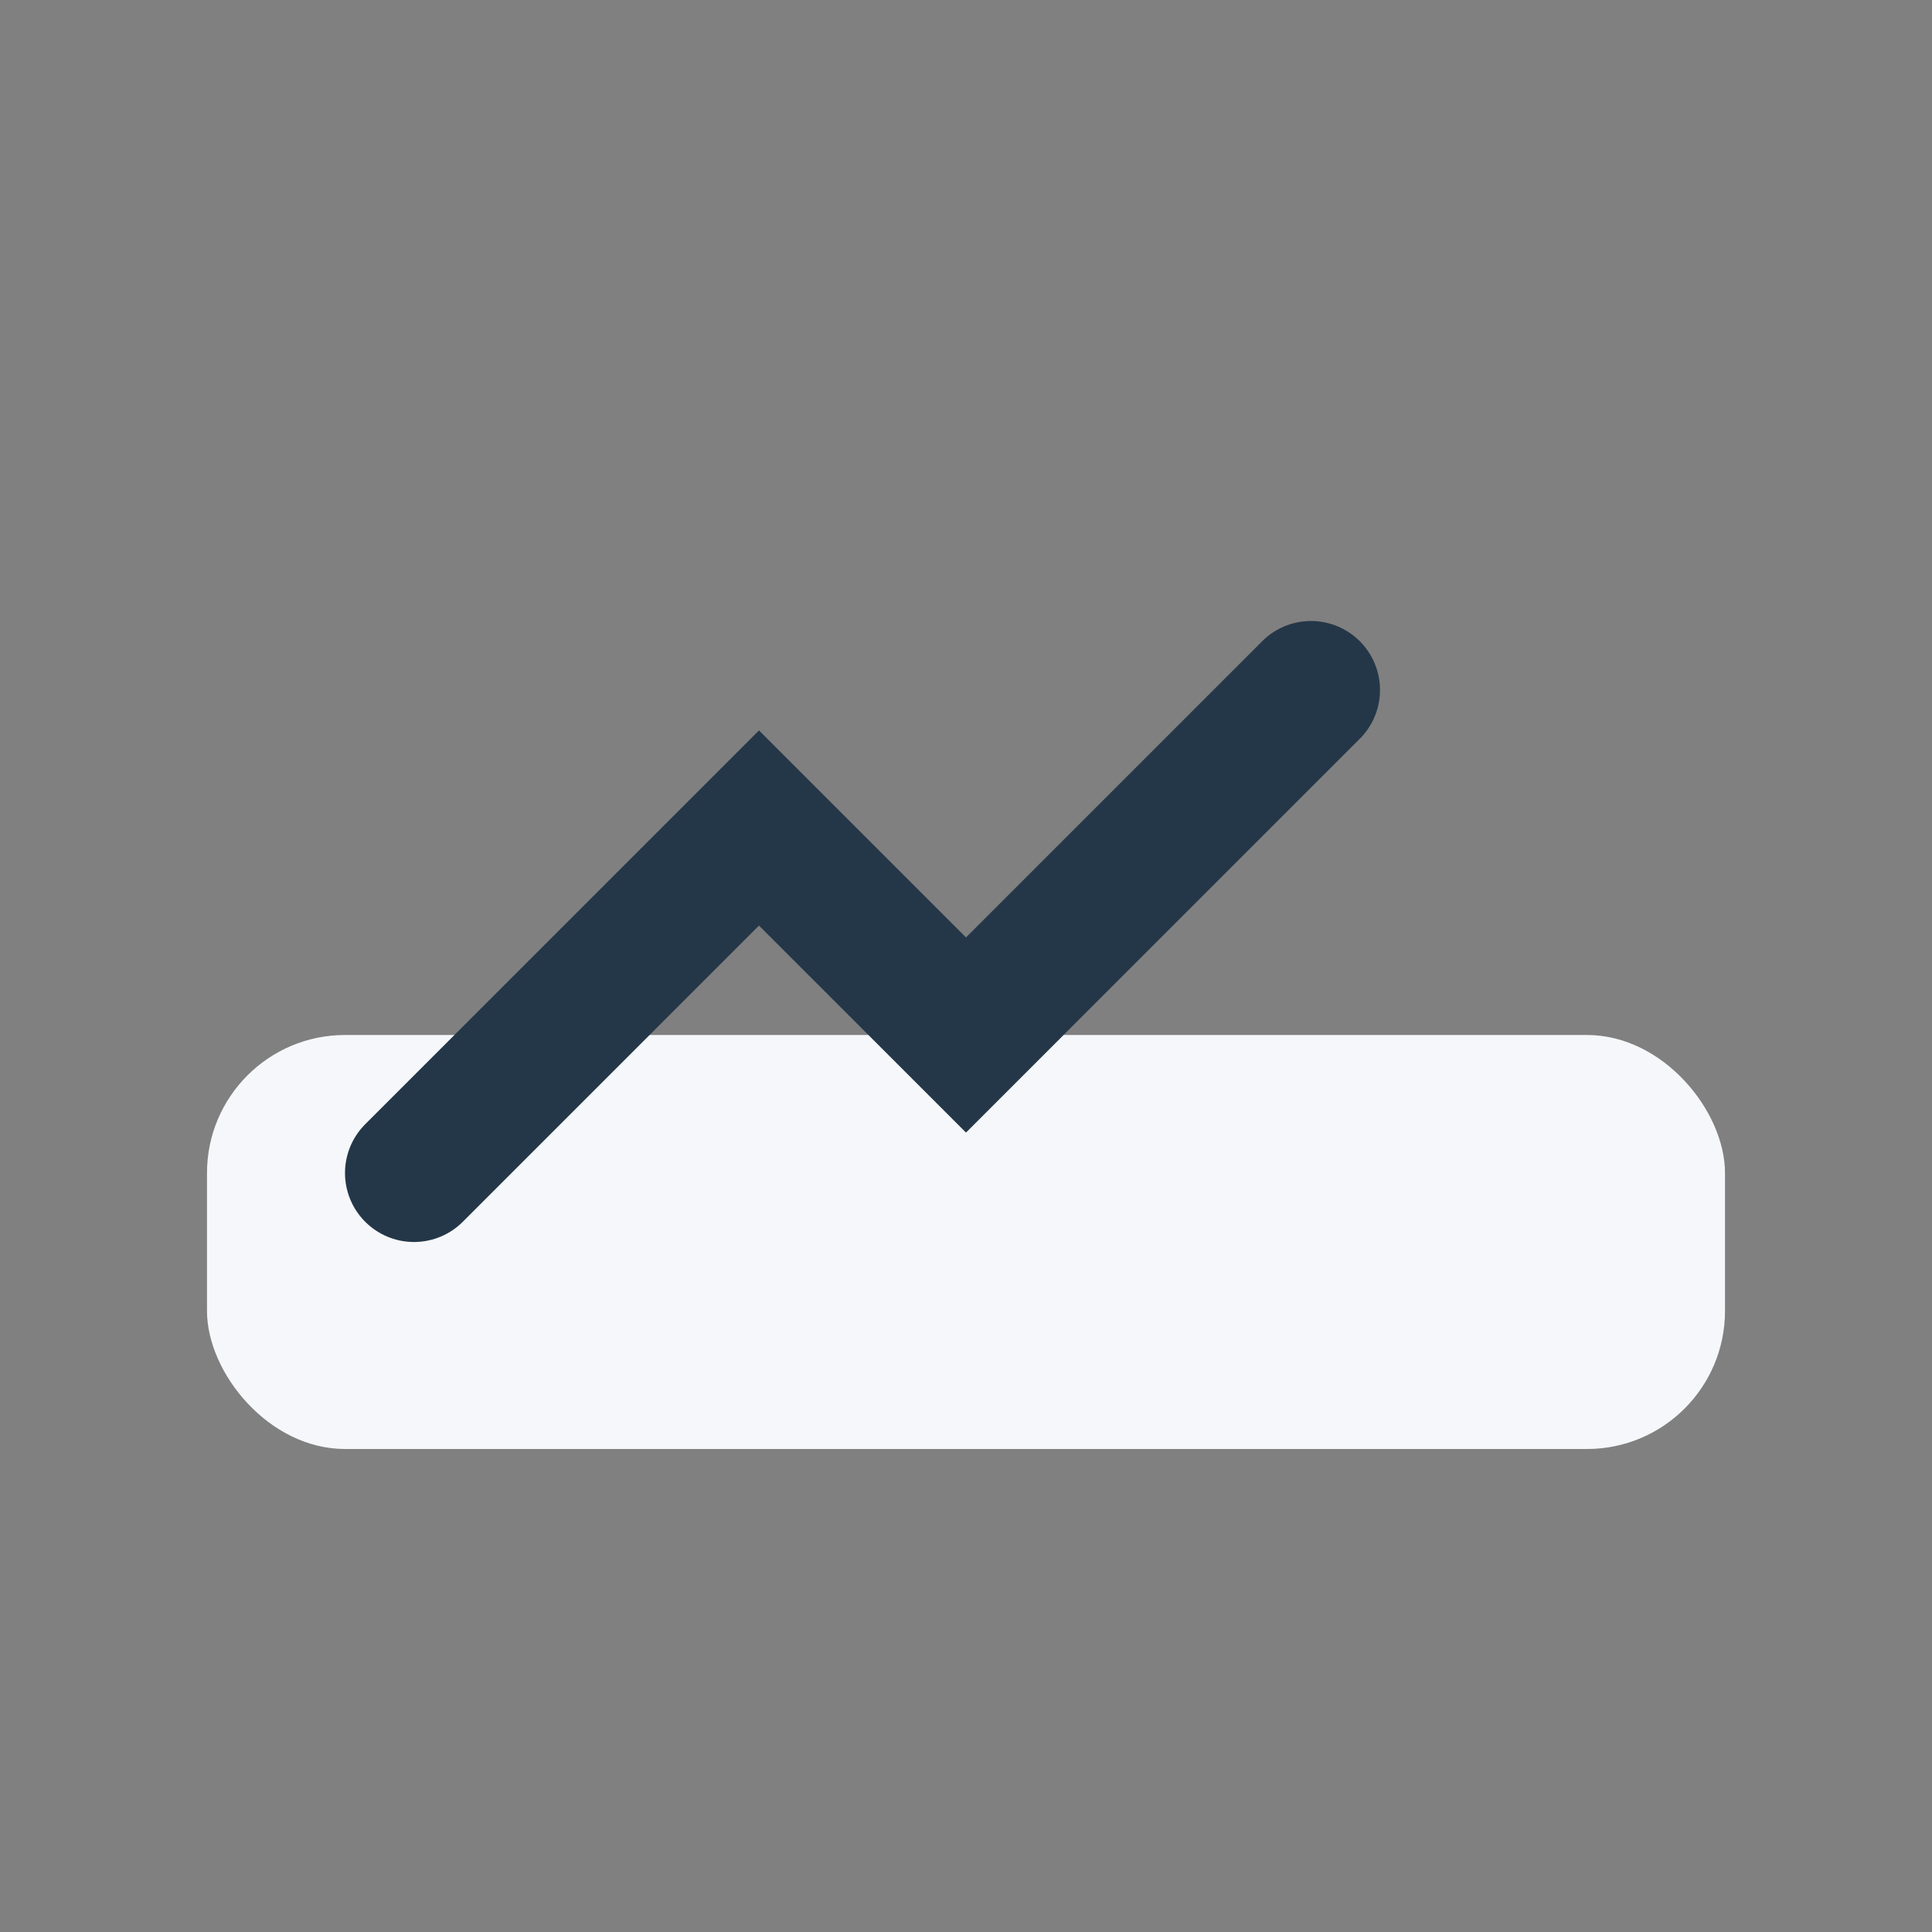 <?xml version="1.0" encoding="UTF-8"?>
<svg xmlns="http://www.w3.org/2000/svg" width="28" height="28" viewBox="0 0 28 28"><rect x="0" y="0" width="28" height="28" fill="#808080" stroke="none"/><rect x="3" y="15" width="22" height="6" rx="2" fill="#F5F7FA"/><path d="M6 17l5-5 3 3 5-5" fill="none" stroke="#243748" stroke-width="2" stroke-linecap="round"/></svg>
